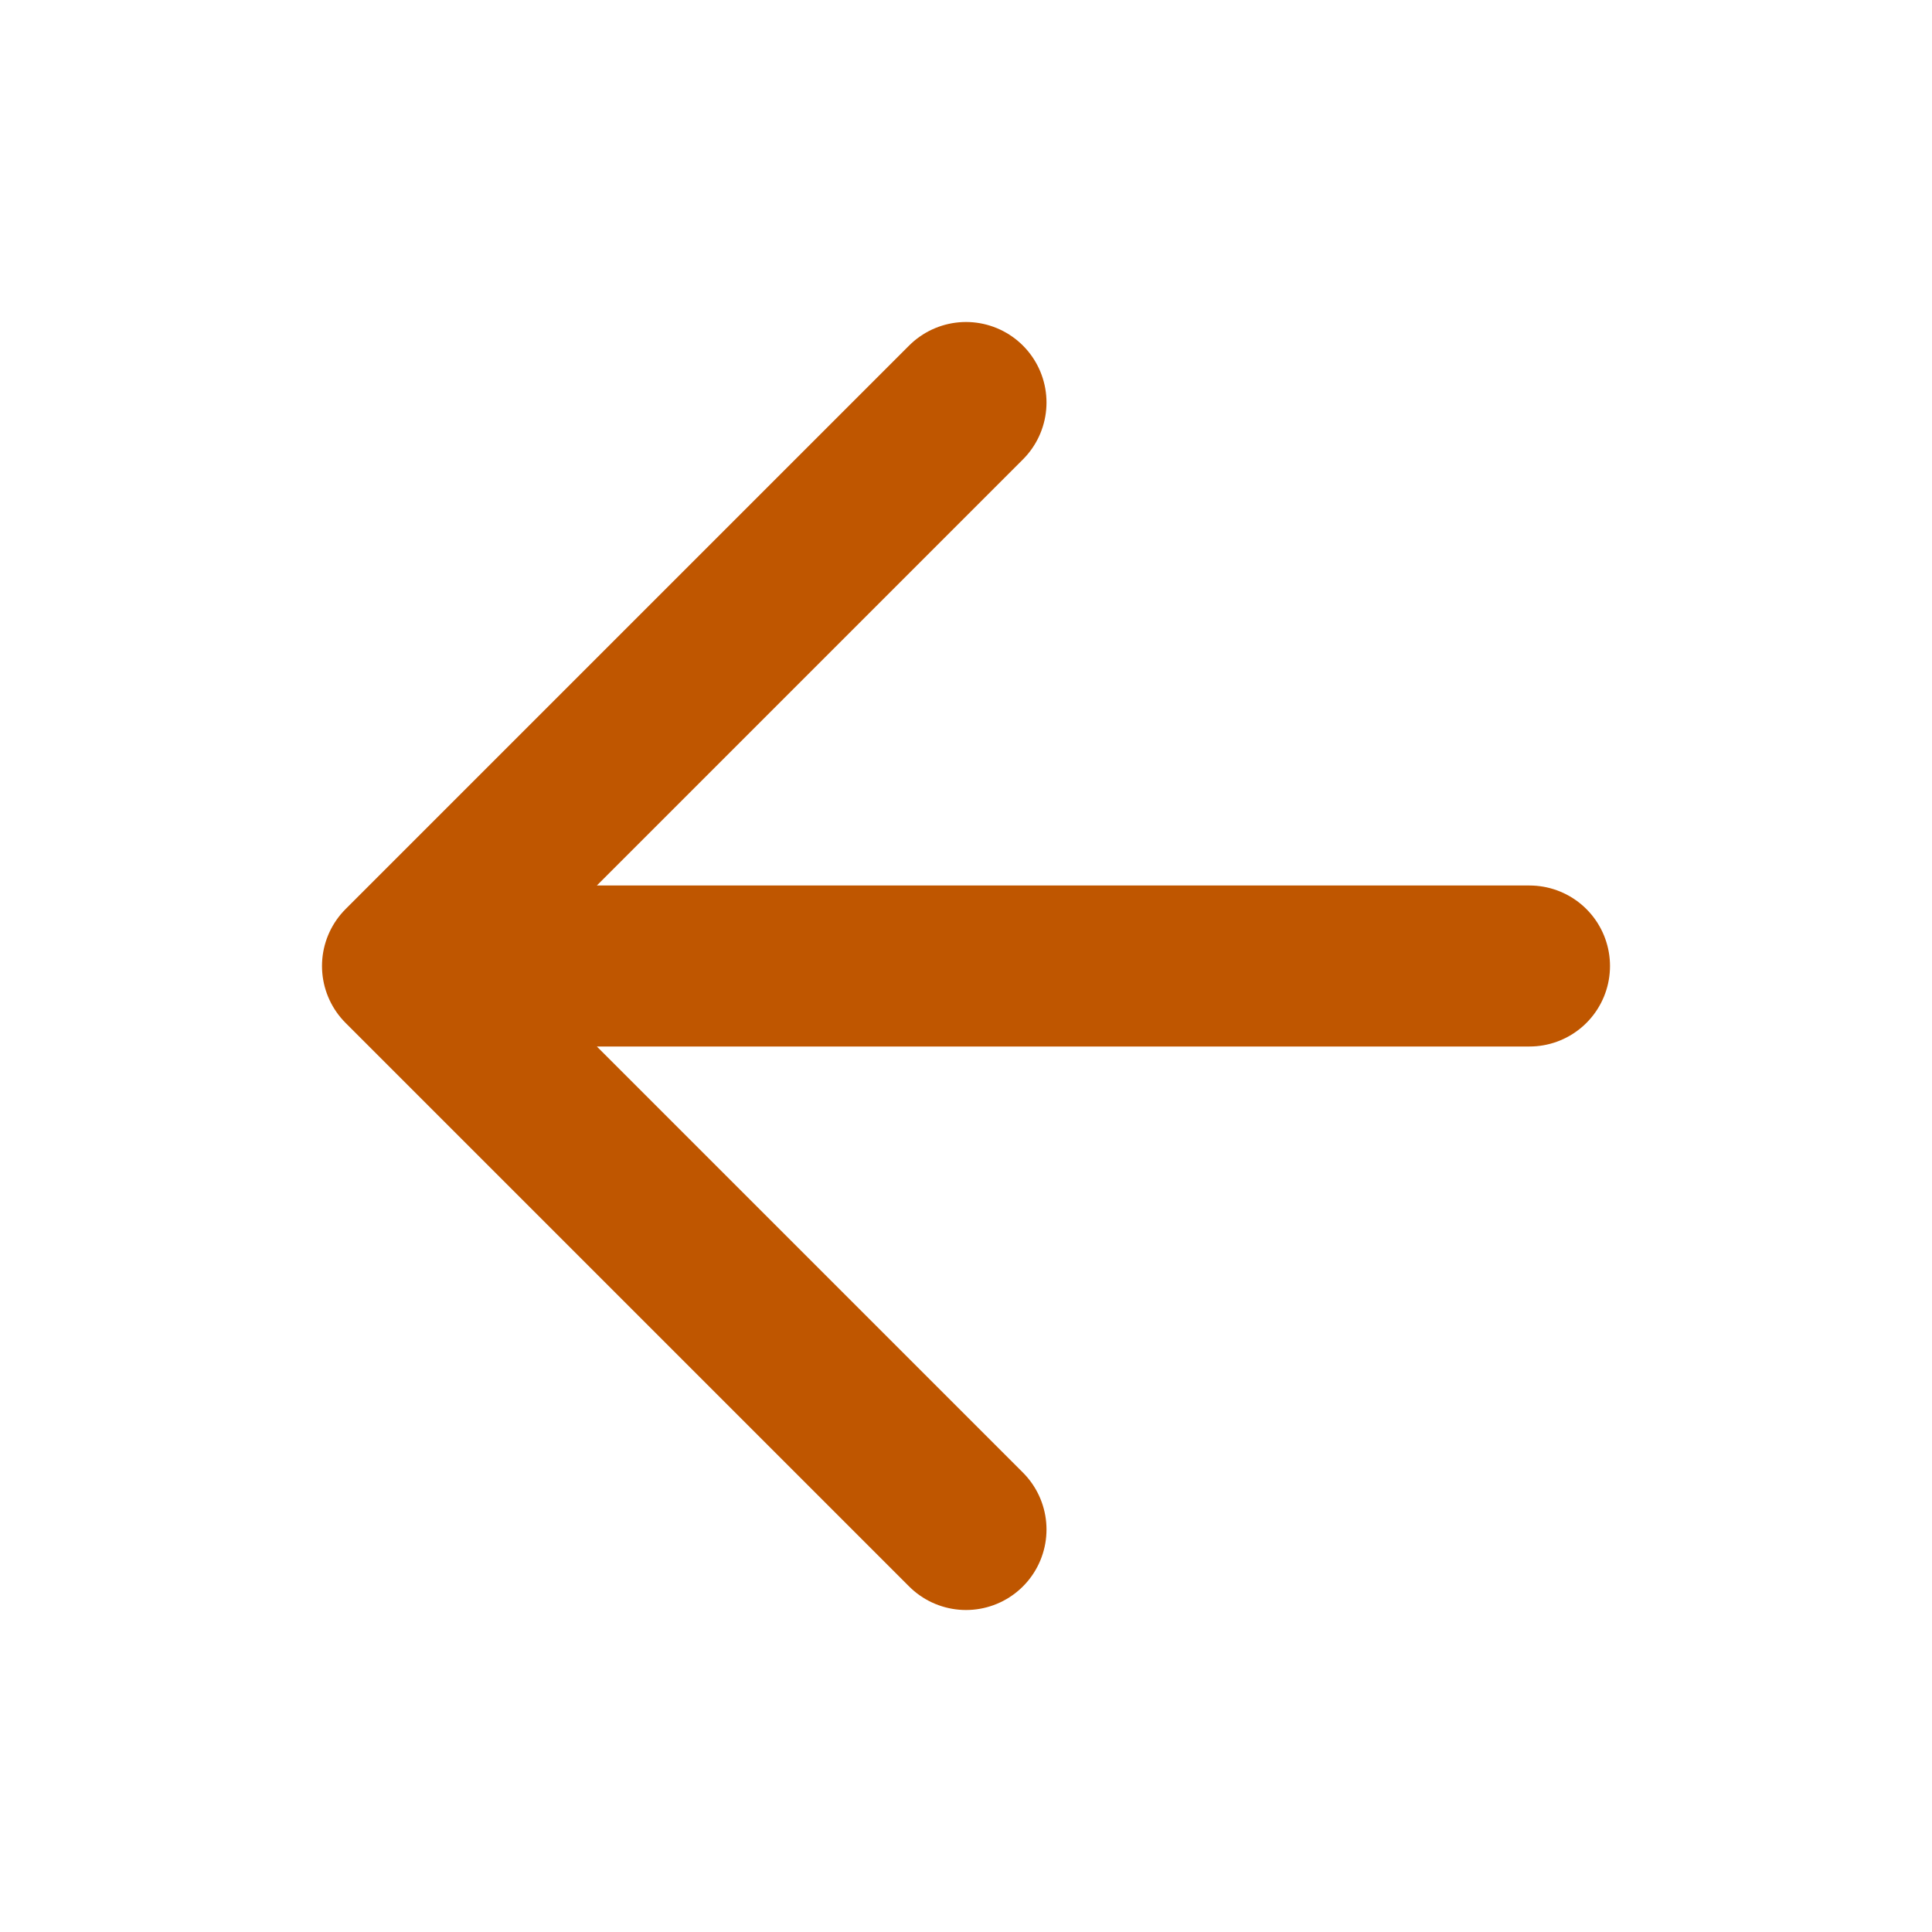 <svg width="24" height="24" viewBox="0 0 24 24" fill="none" xmlns="http://www.w3.org/2000/svg">
<g id="arrow-left">
<path id="Icon" d="M19 12H5M5 12L12 19M5 12L12 5" stroke="#BF5600" stroke-width="2" stroke-linecap="round" stroke-linejoin="round"/>
</g>
</svg>
